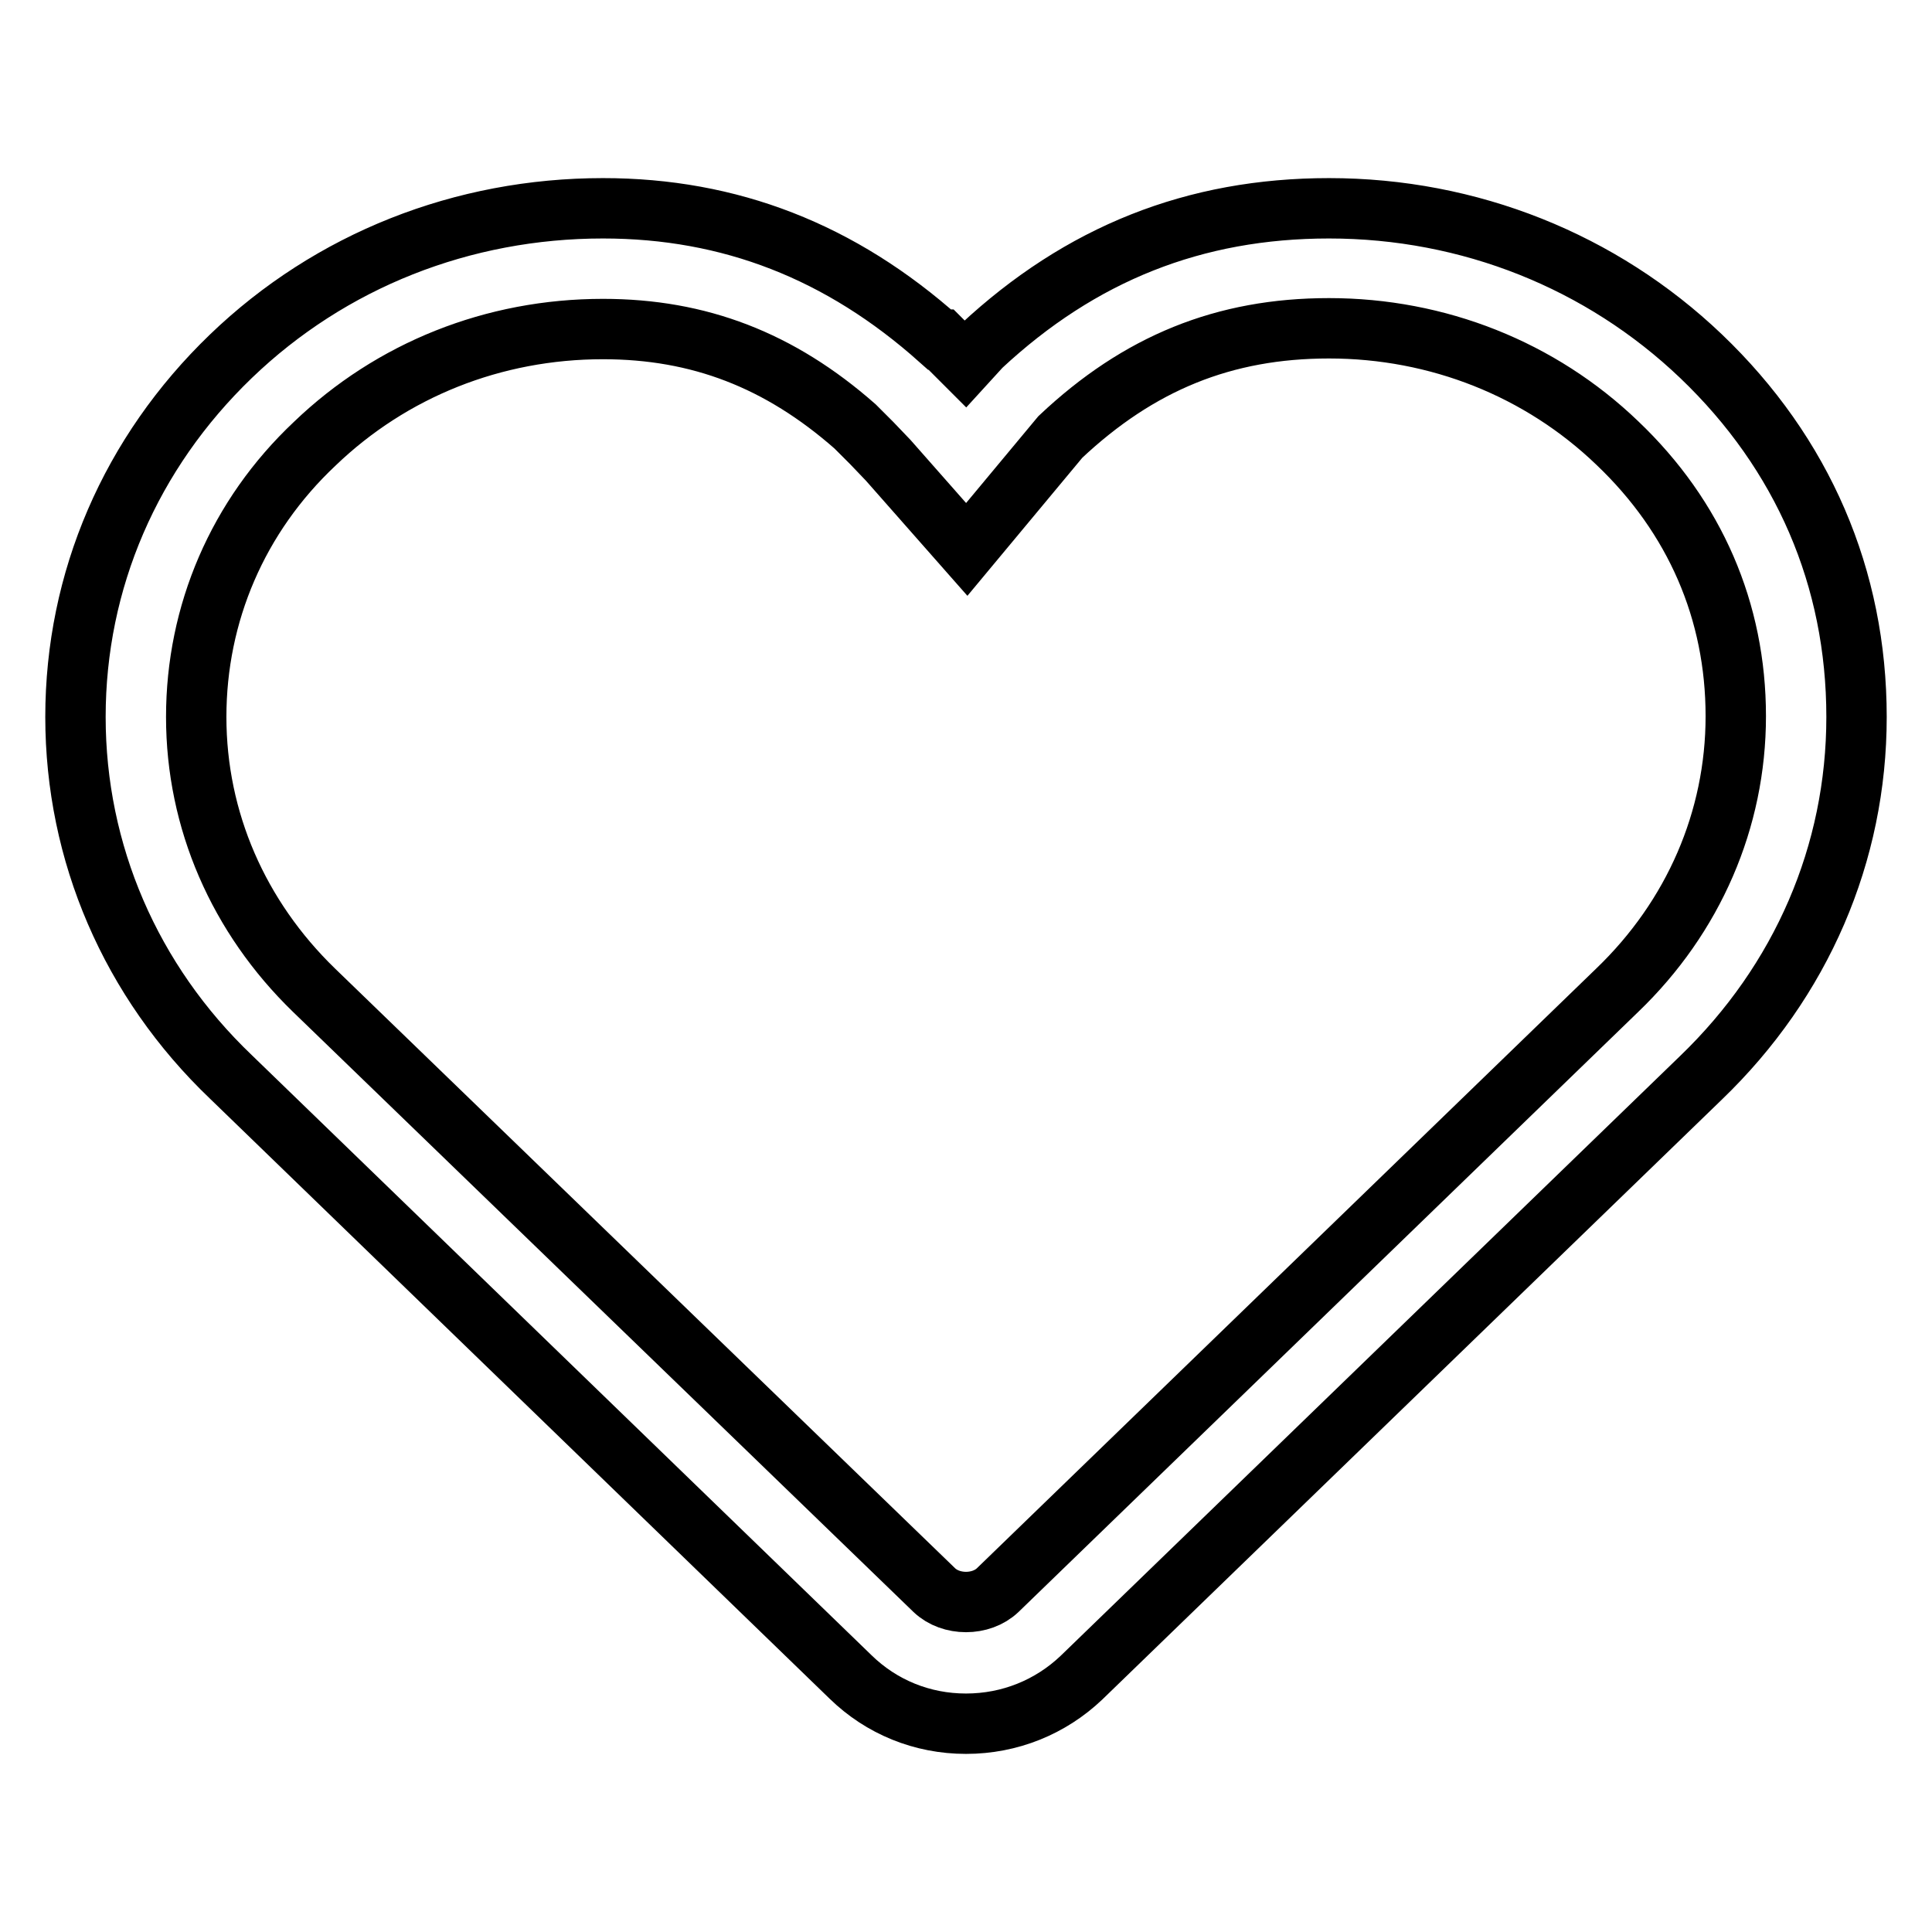 <?xml version="1.0" encoding="utf-8"?>
<!-- Svg Vector Icons : http://www.onlinewebfonts.com/icon -->
<!DOCTYPE svg PUBLIC "-//W3C//DTD SVG 1.1//EN" "http://www.w3.org/Graphics/SVG/1.1/DTD/svg11.dtd">
<svg version="1.1" xmlns="http://www.w3.org/2000/svg" xmlns:xlink="http://www.w3.org/1999/xlink" x="0px" y="0px" viewBox="0 0 256 256" enable-background="new 0 0 256 256" xml:space="preserve">
<g> <path stroke-width="8" fill-opacity="0" stroke="#000000"  d="M128,228.4c-5.8,0-11.2-2.2-15.3-6.2l-82.1-79.5C17.3,130,10,113,10,95c0-18.1,7.3-35,20.6-47.8 c13.2-12.7,30.7-19.6,49.3-19.6c16.8,0,31.5,5.7,44.6,17.4h0.2l3.2,3.2l2.1-2.3c13.2-12.3,28.3-18.3,46.1-18.3 c18.6,0,36.1,7,49.3,19.6C238.9,60.1,246,76.6,246,95c0,18.1-7.3,35-20.6,47.8l-82.1,79.5C139.2,226.2,133.8,228.4,128,228.4z  M79.9,43.6c-14.5,0-28,5.4-38.2,15.2C31.5,68.4,26,81.3,26,95c0,13.7,5.6,26.5,15.6,36.2l82.2,79.5c2.2,2.1,6.2,2.1,8.4,0 l82.1-79.5c10.1-9.7,15.7-22.6,15.7-36.3c0-13.9-5.4-26.4-15.7-36.2l0,0c-10.2-9.8-23.8-15.2-38.2-15.2c-13.9,0-25.2,4.6-35.6,14.4 l-12.4,14.9L117.7,61l-2.2-2.3l-2.2-2.2C103.3,47.7,92.6,43.6,79.9,43.6z"/></g>
</svg>